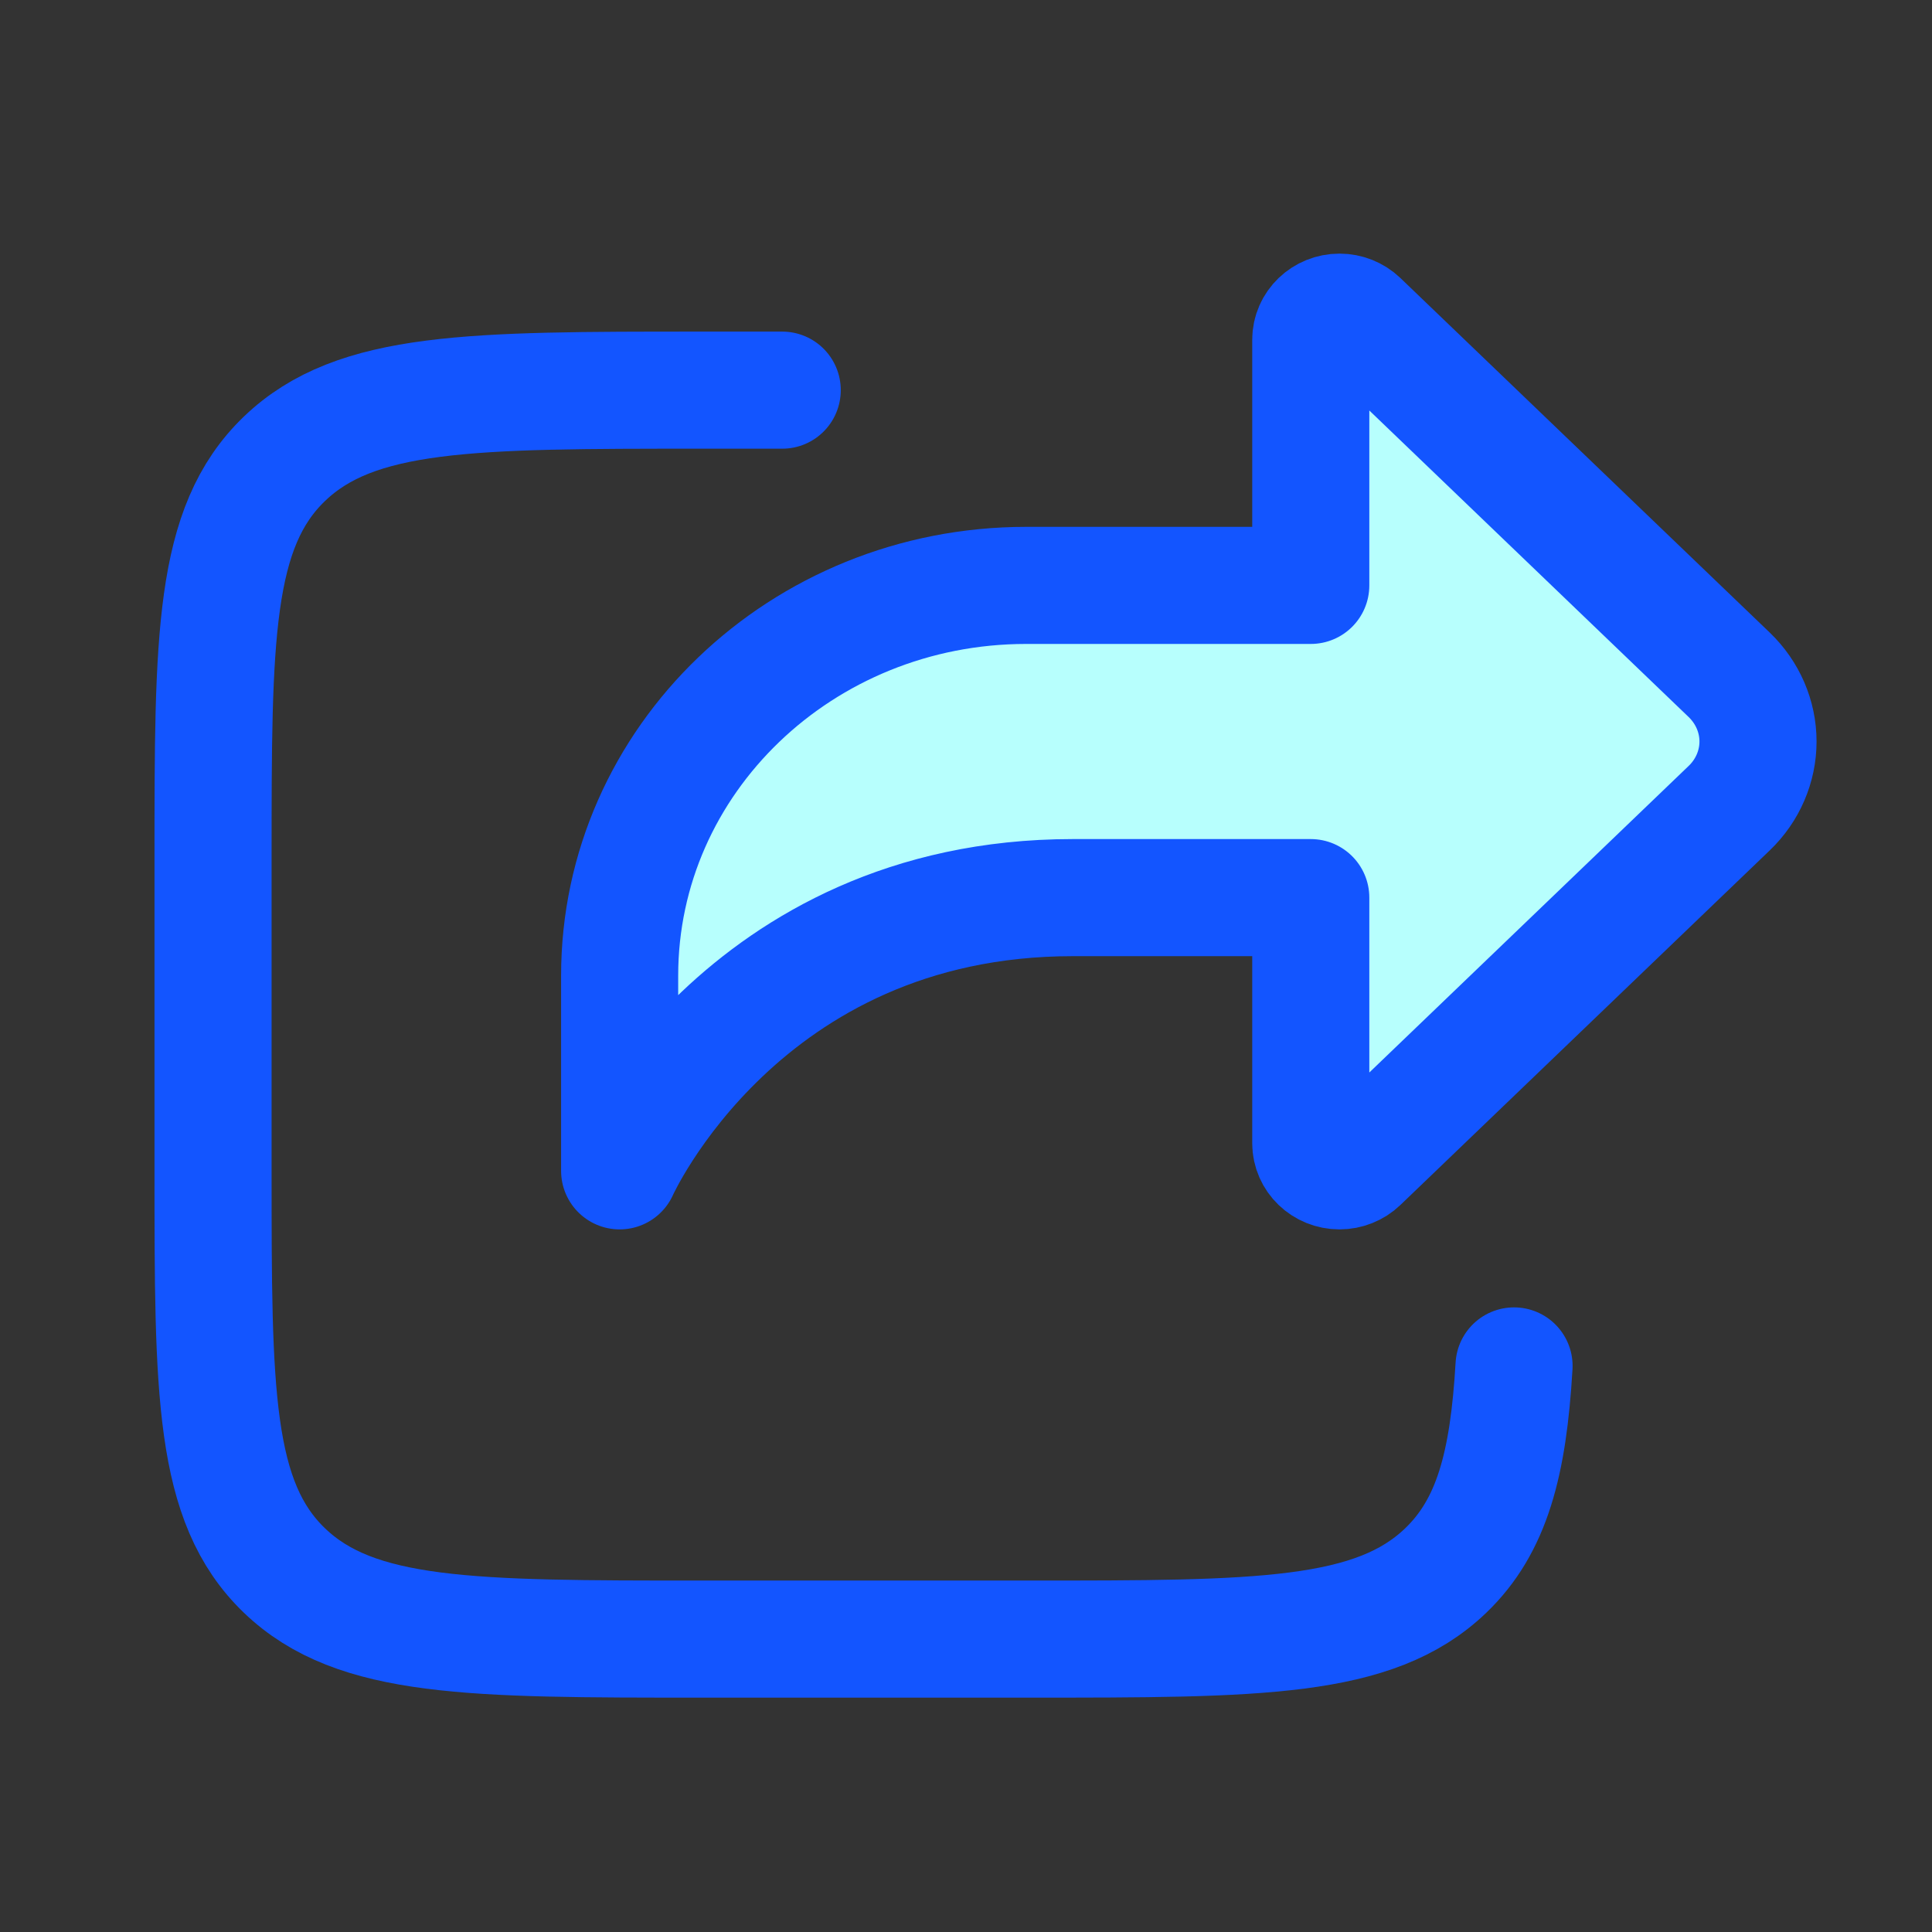 <svg width="33" height="33" viewBox="0 0 33 33" fill="none" xmlns="http://www.w3.org/2000/svg">
<rect x="0" y="0" width="33" height="33" fill="#333333" stroke="none"/>
<path d="M13.361 6.664H11.972C8.044 6.664 6.079 6.664 4.859 7.836C3.639 9.007 3.639 10.893 3.639 14.664V19.997C3.639 23.769 3.639 25.654 4.859 26.826C6.079 27.997 8.044 27.997 11.972 27.997H17.581C21.509 27.997 23.473 27.997 24.694 26.826C25.484 26.067 25.763 25.008 25.861 23.331" stroke="#1355FF" stroke-width="2" stroke-linecap="round" stroke-linejoin="round"/>
<path d="M22.389 9.999V5.803C22.389 5.543 22.609 5.332 22.88 5.332C23.01 5.332 23.135 5.382 23.227 5.47L29.537 11.527C29.851 11.829 30.028 12.239 30.028 12.665C30.028 13.092 29.851 13.502 29.537 13.803L23.227 19.861C23.135 19.949 23.01 19.999 22.88 19.999C22.609 19.999 22.389 19.788 22.389 19.527V15.332H18.321C12.667 15.332 10.584 19.999 10.584 19.999V16.665C10.584 12.983 13.693 9.999 17.528 9.999H22.389Z" fill="#B7FFFD" stroke="#1355FF" stroke-width="2" stroke-linecap="round" stroke-linejoin="round"/>
</svg>
